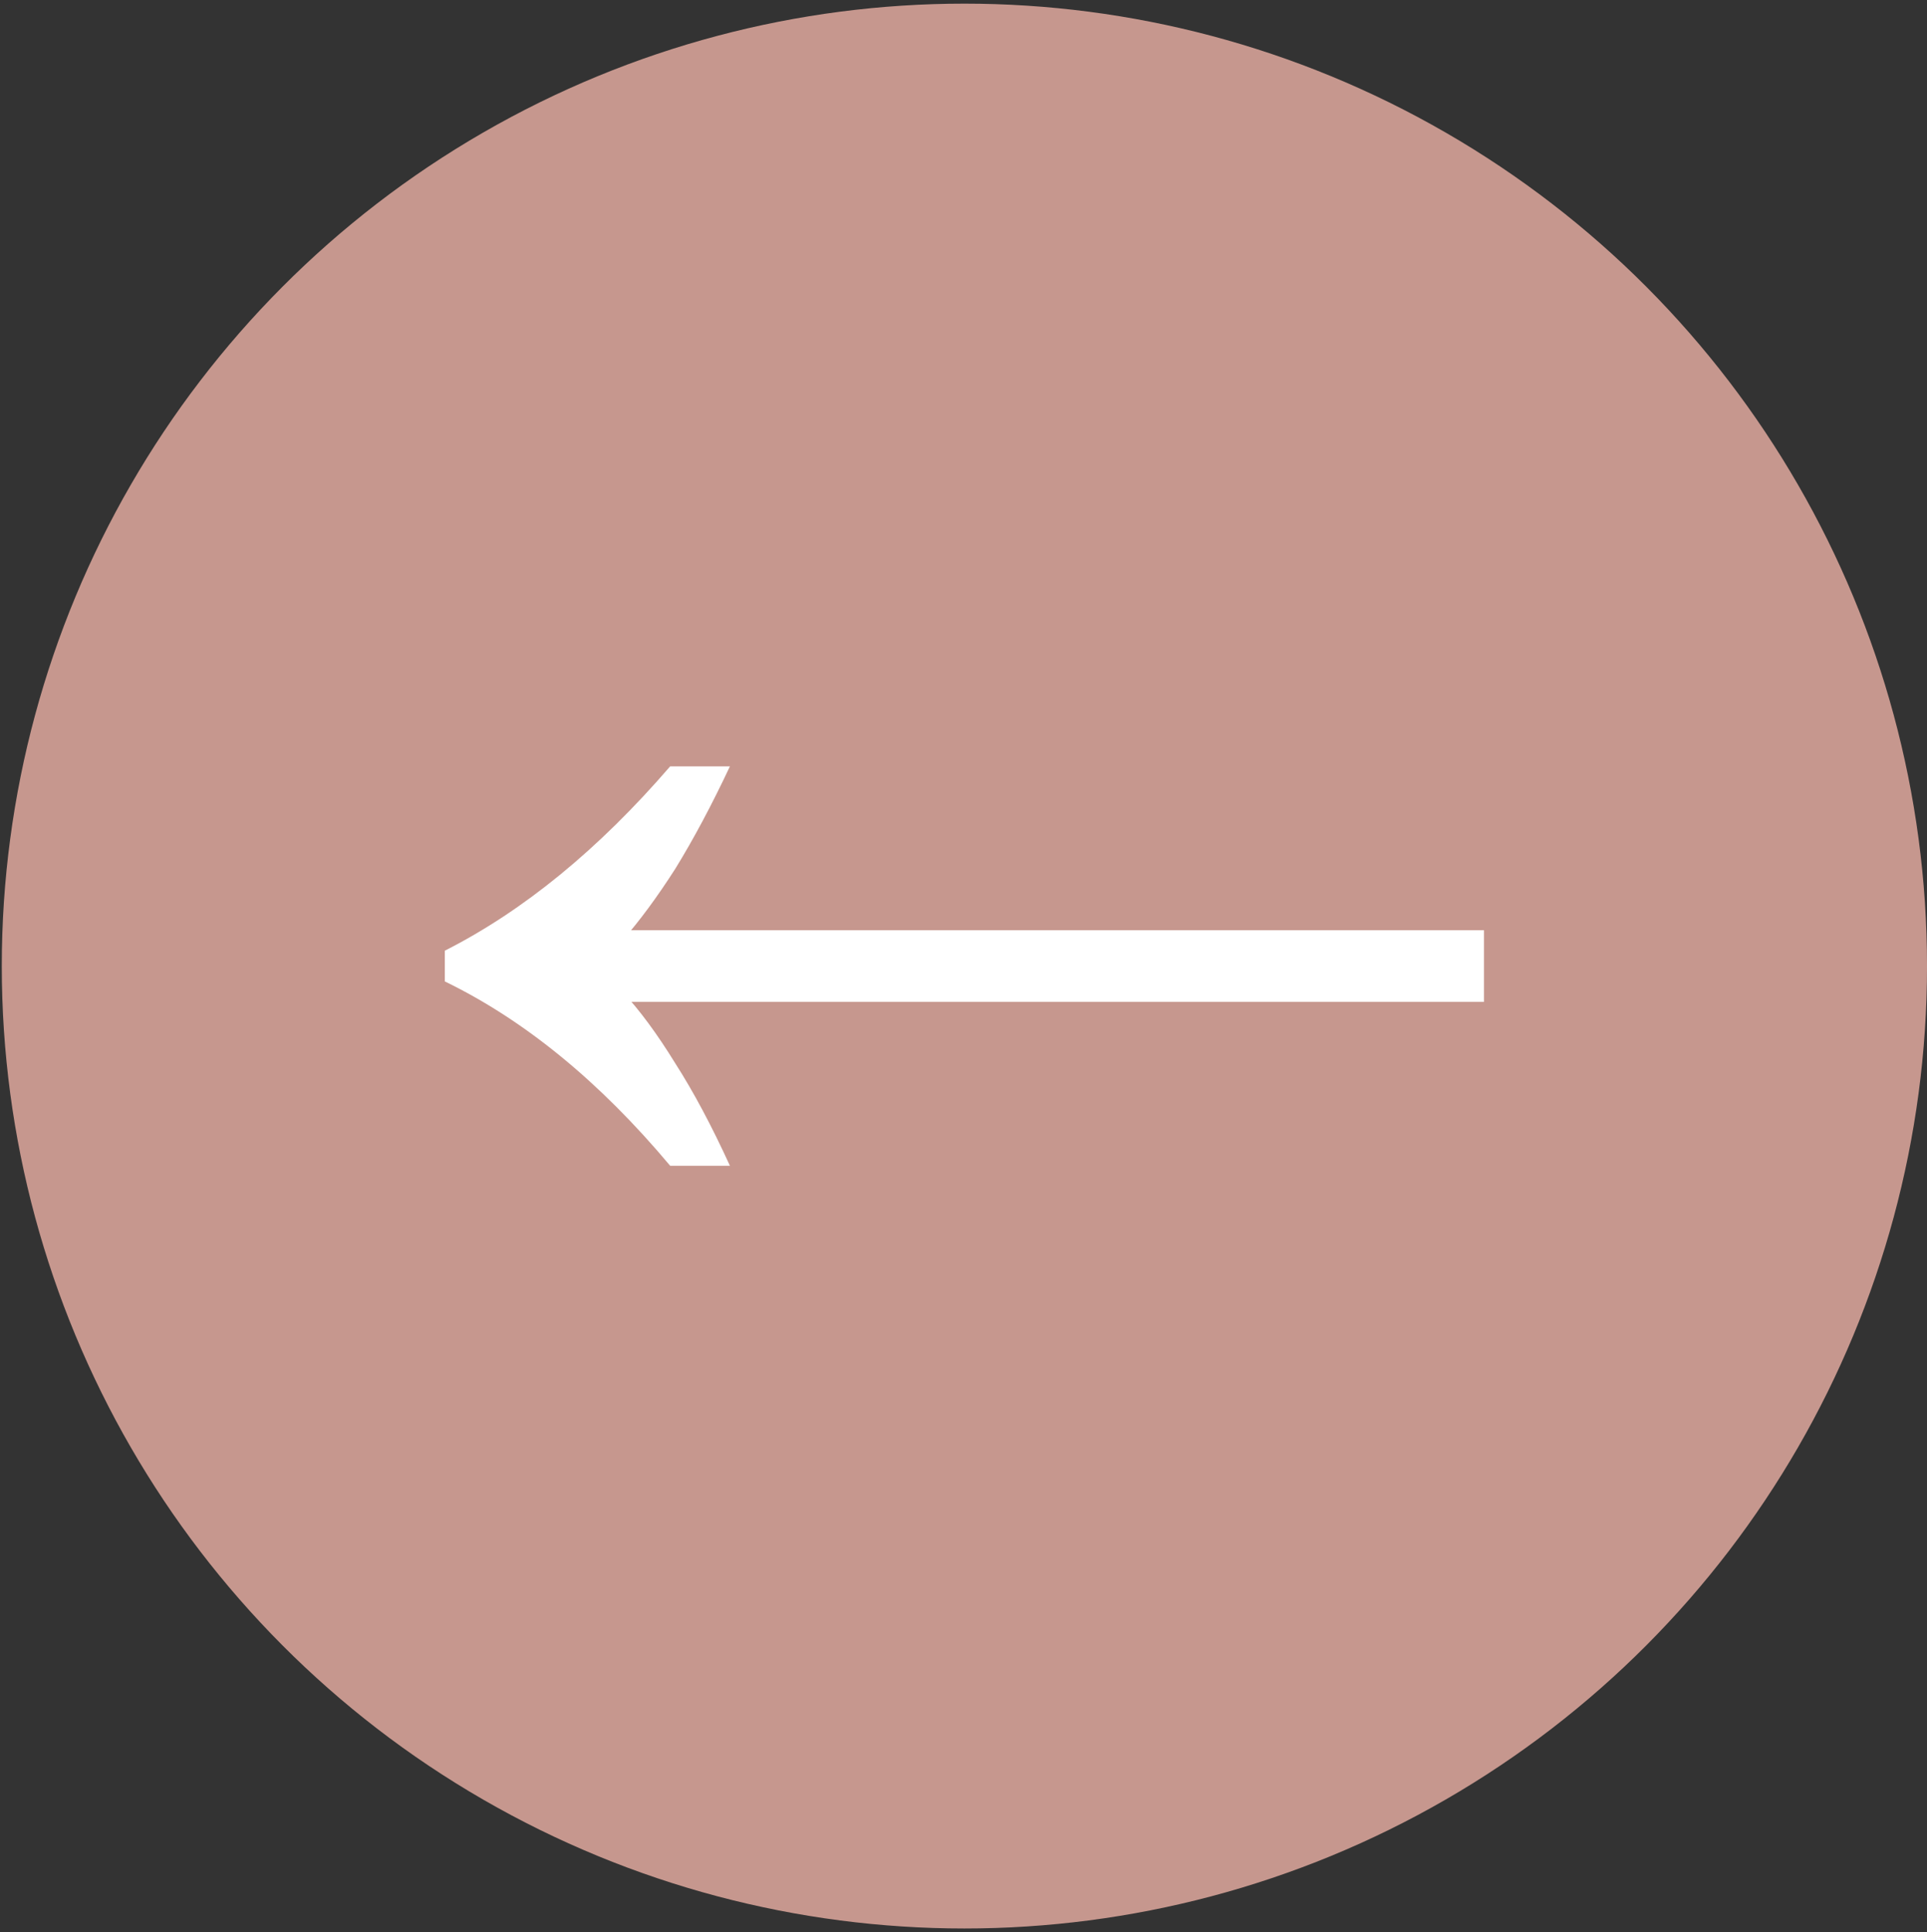 <?xml version="1.0" encoding="UTF-8"?> <svg xmlns="http://www.w3.org/2000/svg" width="357" height="358" viewBox="0 0 357 358" fill="none"><rect x="0" y="0" width="357" height="358" fill="#333333" stroke="none"/> <circle cx="178.667" cy="179.012" r="178.337" fill="#C6978E"></circle> <path d="M124.157 216.015C117.621 208.214 110.874 201.467 103.916 195.774C96.958 190.081 89.789 185.442 82.41 181.858V176.165C96.958 168.786 110.874 157.4 124.157 142.008H135.227C131.853 149.177 128.48 155.502 125.106 160.984C121.732 166.255 118.464 170.683 115.302 174.268V183.756C118.464 187.129 121.732 191.557 125.106 197.039C128.48 202.31 131.853 208.635 135.227 216.015H124.157ZM113.72 185.653V172.37H274.925V185.653H113.72Z" fill="white"></path> </svg> 
